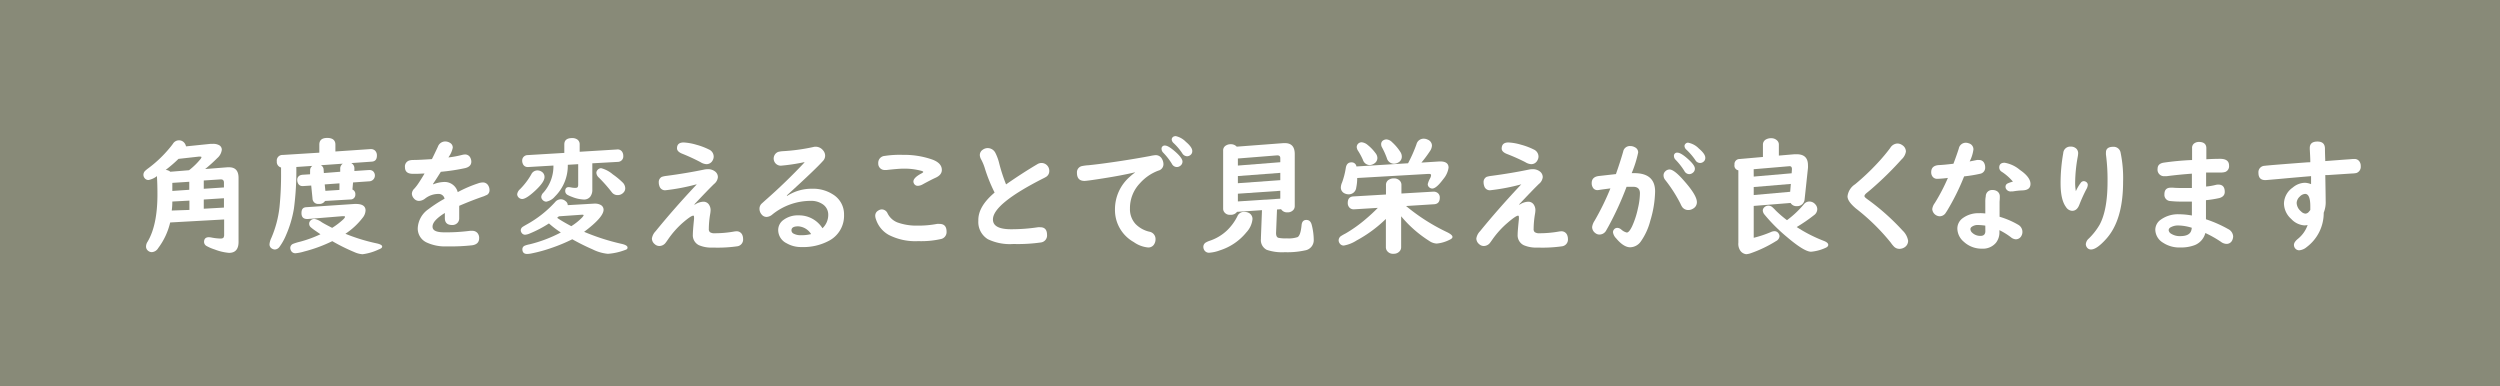 <svg xmlns="http://www.w3.org/2000/svg" width="524" height="81" viewBox="0 0 524 81"><rect x="0" y="0" width="524" height="81" fill="#333333" stroke="none"/><defs><style>.a{opacity:0.8;}.b{fill:#9da089;}.c{fill:#fff;}</style></defs><title>feature_txt01_02</title><g class="a"><rect class="b" width="524" height="81"/></g><path class="c" d="M43,35.43l4.68-.37H48c1.35,0,2,.75,2,2.24V50.55Q50.06,53,48,53a10.85,10.85,0,0,1-3-.71,9,9,0,0,1-1.67-.71,1,1,0,0,1-.56-.86c0-.65.34-1,1-1a3.58,3.58,0,0,1,.63.08,11.3,11.3,0,0,0,1.82.2c.34,0,.56-.08.65-.24a1.17,1.17,0,0,0,.11-.57V46l-11.31.63A14.43,14.43,0,0,1,33.16,52a1.69,1.69,0,0,1-1.33.85,1.23,1.23,0,0,1-.79-.29,1.1,1.1,0,0,1-.43-.89,1.82,1.82,0,0,1,.32-1Q33,47.19,33,40.75q0-2.11-.09-3.48a1.79,1.79,0,0,1,0-.21,1.06,1.06,0,0,1,0-.15,4.25,4.25,0,0,1-1.77.82,1,1,0,0,1-.84-.41,1.12,1.12,0,0,1-.24-.67,1.17,1.17,0,0,1,.33-.81,7,7,0,0,1,.72-.59,25.38,25.38,0,0,0,4.3-4.06c.31-.36.59-.71.84-1.06a1.48,1.48,0,0,1,1.29-.72,1.42,1.42,0,0,1,1,.42,1.64,1.64,0,0,1,.45.85l5.16-.53.49,0a2.61,2.61,0,0,1,1.23.25,1.07,1.07,0,0,1,.62,1,2.71,2.71,0,0,1-.94,1.73A31.48,31.48,0,0,1,43,35.43ZM35.7,36l3.91-.32.19-.14A14.59,14.59,0,0,0,42,33.37a1,1,0,0,0,.23-.42c0-.08-.09-.12-.26-.12l-.34,0-4.22.47a26.6,26.6,0,0,1-2.37,2.07l-.31.25A1.64,1.64,0,0,1,35.7,36Zm.42,6.24c0,.8-.06,1.43-.12,1.89L39.7,44V42.05Zm0-3.91v.32l0,.55v.82l3.55-.24V38.1Zm6.59-.5v1.74l4.23-.28V38.27c0-.45-.22-.67-.64-.67h-.09Zm4.23,3.72-4.23.27v1.93l4.23-.24Z"/><path class="c" d="M73.62,34.18a1.23,1.23,0,0,1,.66,1.16v.13l0,.37,3-.2h.12a1.13,1.13,0,0,1,.78.24A1.22,1.22,0,0,1,77.46,38L74,38.24l-.13,1.49a1,1,0,0,1,.61,1,1,1,0,0,1-1.06,1.08l-5.29.31a1.37,1.37,0,0,1-1.31.62,1.17,1.17,0,0,1-1.32-1.16l-.27-2.69-1.7.11h-.15a1,1,0,0,1-.93-.6,1.54,1.54,0,0,1-.15-.68,1,1,0,0,1,.68-1,2.15,2.15,0,0,1,.4-.09l1.61-.1L65,35.82c0-.07,0-.12,0-.14a1.11,1.11,0,0,1,.47-.91L62.11,35v.15a59.92,59.92,0,0,1-.5,8.55,23.45,23.45,0,0,1-1.68,5.64,11.89,11.89,0,0,1-1.31,2.35,1.31,1.31,0,0,1-1,.61,1.29,1.29,0,0,1-.68-.23,1,1,0,0,1-.45-.9,3.89,3.89,0,0,1,.38-1.29,22.71,22.71,0,0,0,1.71-6.42,67.66,67.66,0,0,0,.33-7.35v-1a1.21,1.21,0,0,1-.89-1.3,1.17,1.17,0,0,1,1.2-1.33L66.93,32V30.31c0-.93.55-1.4,1.66-1.4s1.71.47,1.71,1.4v1.44l7.32-.5h.11a1.24,1.24,0,0,1,.84.28A1.38,1.38,0,0,1,79,32.6c0,.8-.35,1.23-1.07,1.28Zm-4,16.38a30.59,30.59,0,0,1-5.88,2.16,9,9,0,0,1-1.78.36,1,1,0,0,1-1-.62,1.25,1.25,0,0,1-.12-.49.94.94,0,0,1,.59-.86,10.29,10.29,0,0,1,1.44-.44,25.64,25.64,0,0,0,4.3-1.57l-1.06-.73a10.48,10.48,0,0,1-.94-.71,1,1,0,0,1-.37-.77.9.9,0,0,1,.22-.59,1.11,1.11,0,0,1,.9-.42,3.94,3.94,0,0,1,1.52.7c.43.27,1.16.66,2.18,1.18A15.08,15.08,0,0,0,71.93,46c.25-.24.38-.43.38-.55s-.11-.14-.32-.14h-.18l-7.27.59h-.16c-.8,0-1.19-.41-1.19-1.24s.33-1.19,1-1.23l10.11-.68h.32c1.32,0,2,.45,2,1.37A2.61,2.61,0,0,1,76,45.66,15,15,0,0,1,72.4,49a38.42,38.42,0,0,0,6.5,2c.8.17,1.2.39,1.2.67s-.24.43-.73.62a11.27,11.27,0,0,1-3.39,1,5.06,5.06,0,0,1-1.71-.45A39.67,39.67,0,0,1,69.67,50.56Zm2.18-16.25-4.55.32a1.05,1.05,0,0,1,.58.91l.05.73L71.31,36l0-.77A1.24,1.24,0,0,1,71.85,34.31Zm-.65,4.12-3.09.22L68.2,40l2.94-.19Z"/><path class="c" d="M96.25,43.14v2.57a1.41,1.41,0,0,1-.28.91,1.44,1.44,0,0,1-1.22.54c-1,0-1.51-.48-1.51-1.45V44.64c-1.72,1.07-2.58,2-2.58,2.86s.86,1.2,2.59,1.2a39.44,39.44,0,0,0,5.27-.32,2.43,2.43,0,0,1,.42,0,1.44,1.44,0,0,1,1.09.41,1.56,1.56,0,0,1,.4,1.13c0,.84-.48,1.34-1.45,1.49a40.39,40.39,0,0,1-5.25.23,9.19,9.19,0,0,1-4.29-.81,3.21,3.21,0,0,1-1.88-3,5.13,5.13,0,0,1,2.26-4A27.73,27.73,0,0,1,93,41.75l.18-.1a1.23,1.23,0,0,0-1.26-1,4.53,4.53,0,0,0-2.8.95,2.19,2.19,0,0,1-1.29.51,1.37,1.37,0,0,1-1.07-.51,1.56,1.56,0,0,1-.43-1,1.58,1.58,0,0,1,.53-1.08,9.72,9.72,0,0,0,.92-1.21c.24-.35.61-.94,1.1-1.76l.11-.18H88.8l-1.28.06-1,0c-1.09,0-1.64-.46-1.64-1.38a1.31,1.31,0,0,1,.87-1.4,3.14,3.14,0,0,1,.9-.12c.87,0,2.17-.07,3.88-.18.29-.57.71-1.44,1.25-2.6a1.64,1.64,0,0,1,1.5-1.1,1.91,1.91,0,0,1,1.07.31,1.12,1.12,0,0,1,.55,1,5.09,5.09,0,0,1-.82,1.89L94,33a20.86,20.86,0,0,0,2.85-.53,3,3,0,0,1,.58-.09,1.2,1.2,0,0,1,1.19.76,1.78,1.78,0,0,1,.17.74c0,.7-.44,1.15-1.31,1.36a42.52,42.52,0,0,1-5.08.77l-.52.82c-.43.69-.81,1.26-1.13,1.73l.05.08a6.67,6.67,0,0,1,2.35-.5,2.83,2.83,0,0,1,2.79,2.13,26.7,26.7,0,0,1,4.22-1.82,3.29,3.29,0,0,1,1-.21,1.28,1.28,0,0,1,1.15.6,1.82,1.82,0,0,1,.29,1,1.11,1.11,0,0,1-.6,1.05c-.09,0-.29.13-.6.25Q98.89,42,96.25,43.14Z"/><path class="c" d="M112.65,35.72a1.59,1.59,0,0,1,.88.27,1.27,1.27,0,0,1,.6,1.14c0,.66-.62,1.58-1.85,2.74s-2.23,1.84-2.83,1.84a1.07,1.07,0,0,1-.76-.33,1,1,0,0,1-.29-.67,1.73,1.73,0,0,1,.61-1.07,14.75,14.75,0,0,0,2.34-3.08A1.42,1.42,0,0,1,112.65,35.72Zm4.89,13a19.66,19.66,0,0,1-2.48-1.89,24.5,24.5,0,0,1-4,2.1,3,3,0,0,1-1,.27.87.87,0,0,1-.74-.42.94.94,0,0,1-.17-.51.9.9,0,0,1,.39-.71c.08-.06.35-.22.82-.49a23.17,23.17,0,0,0,6-4.72,1.54,1.54,0,0,1,1.16-.58,1.46,1.46,0,0,1,1,.37A1.07,1.07,0,0,1,119,43l5.5-.32.19,0a2.37,2.37,0,0,1,1.2.27,1.13,1.13,0,0,1,.62,1q0,1.59-4.08,4.64a46.07,46.07,0,0,0,7.76,2.5c.89.19,1.34.45,1.34.79s-.21.42-.63.56a12.57,12.57,0,0,1-3.49.76,9.11,9.11,0,0,1-3.2-.93,47,47,0,0,1-4.26-2.12,34.27,34.27,0,0,1-4.23,1.77,30.63,30.63,0,0,1-4.23,1.18,5.3,5.3,0,0,1-1,.13c-.67,0-1-.35-1-1a.8.8,0,0,1,.51-.74,5.51,5.51,0,0,1,1-.28A28.25,28.25,0,0,0,117.54,48.73Zm6.61-14.49v5.49a2.33,2.33,0,0,1-.43,1.5,1.63,1.63,0,0,1-1.35.6,7.33,7.33,0,0,1-2.46-.55,6.84,6.84,0,0,1-.94-.41.92.92,0,0,1-.5-.81c0-.55.25-.83.73-.83a4,4,0,0,1,.66.1,4.17,4.17,0,0,0,.71.06c.28,0,.45-.06.53-.19a1.21,1.21,0,0,0,.09-.55V34.41l-2.18.13a9.08,9.08,0,0,1-2.69,6.64,3.13,3.13,0,0,1-1.83,1.09,1.07,1.07,0,0,1-.79-.4.89.89,0,0,1-.25-.62,1.39,1.39,0,0,1,.46-.89A8.33,8.33,0,0,0,116,34.7l-5.29.31h-.12a1.05,1.05,0,0,1-1-.67,1.53,1.53,0,0,1-.14-.66,1.12,1.12,0,0,1,.54-1,1.16,1.16,0,0,1,.58-.17l7.71-.46V30.28c0-.9.55-1.34,1.65-1.34a1.83,1.83,0,0,1,1.06.29,1.2,1.2,0,0,1,.51,1.05v1.53l7.82-.48a1.11,1.11,0,0,1,1.08.48,1.57,1.57,0,0,1,.24.88,1.13,1.13,0,0,1-.68,1.14,1.07,1.07,0,0,1-.42.1Zm-4.4,13.17A12.07,12.07,0,0,0,122,45.6c.22-.25.33-.41.33-.49s-.15-.13-.46-.1l-4.73.33-.37.31C117.51,46.17,118.52,46.76,119.75,47.41ZM126,35.25a6.15,6.15,0,0,1,2.45,1.3,15.4,15.4,0,0,1,2.05,1.69,1.75,1.75,0,0,1,.55,1.21,1.26,1.26,0,0,1-.4.94,1.59,1.59,0,0,1-1.18.5,1.47,1.47,0,0,1-1.16-.5s-.15-.18-.33-.42a31,31,0,0,0-2.43-2.72,1.51,1.51,0,0,1-.55-1,.88.88,0,0,1,.25-.63A1,1,0,0,1,126,35.25Z"/><path class="c" d="M146,38.63a42.56,42.56,0,0,1-6.55,1.25,1.21,1.21,0,0,1-1.24-.9,2.08,2.08,0,0,1-.13-.75,1.2,1.2,0,0,1,.64-1.16,5,5,0,0,1,1-.21q4.11-.54,7.83-1.31a4,4,0,0,1,.8-.09,2.37,2.37,0,0,1,1.5.46,1.48,1.48,0,0,1,.62,1.22,2.09,2.09,0,0,1-.8,1.42q-1.23,1.19-4.13,4.27l.08.08a3.4,3.4,0,0,1,1.79-.63,1.36,1.36,0,0,1,1.26.73,2.06,2.06,0,0,1,.27,1.08,6,6,0,0,1-.08.73,19.55,19.55,0,0,0-.29,3.15.85.85,0,0,0,.23.69,1.67,1.67,0,0,0,1.06.23,23.24,23.24,0,0,0,4-.36,2.79,2.79,0,0,1,.47-.05,1.27,1.27,0,0,1,1.32.94,1.89,1.89,0,0,1,.1.65,1.42,1.42,0,0,1-1.19,1.55,29.34,29.34,0,0,1-5.15.27,6.6,6.6,0,0,1-2.92-.5,2.3,2.3,0,0,1-1.27-2.22c0-.51.08-1.59.25-3.24a4.33,4.33,0,0,0,0-.46q0-.27-.15-.27c-.33,0-1.08.51-2.26,1.53A18.77,18.77,0,0,0,140,50.21c-.24.34-.39.56-.46.64a1.66,1.66,0,0,1-1.31.71,1.41,1.41,0,0,1-1-.39,1.53,1.53,0,0,1-.59-1.18,2.8,2.8,0,0,1,.78-1.53q3.85-4.74,8.57-9.76Zm-2.7-8.77a11.39,11.39,0,0,1,2.63.47,14.51,14.51,0,0,1,2.66,1,1.64,1.64,0,0,1,1,1.49,1.57,1.57,0,0,1-.19.74,1.45,1.45,0,0,1-1.37.85,2.74,2.74,0,0,1-1.22-.43A40.2,40.2,0,0,0,143,32.22c-.73-.29-1.1-.67-1.1-1.14C141.9,30.26,142.37,29.86,143.31,29.86Z"/><path class="c" d="M168.52,34a39.28,39.28,0,0,1-4.87.73,1.5,1.5,0,0,1-.55-2.89,5.36,5.36,0,0,1,1.13-.16,40.37,40.37,0,0,0,6.22-.86,1.88,1.88,0,0,1,.5-.07,2,2,0,0,1,1.56.76,1.71,1.71,0,0,1,.44,1.13,1.6,1.6,0,0,1-.48,1.12c-1.08,1.21-3.61,3.61-7.56,7.21l.08.09a9.4,9.4,0,0,1,5.2-1.5,7.67,7.67,0,0,1,4.47,1.24A4.85,4.85,0,0,1,176.91,45a5.9,5.9,0,0,1-3.13,5.45A11.39,11.39,0,0,1,168,51.78a6,6,0,0,1-3.14-.8,3.1,3.1,0,0,1-1.75-2.75,2.6,2.6,0,0,1,1.16-2.17,5,5,0,0,1,3.12-.92,5.79,5.79,0,0,1,5,2.7,3.83,3.83,0,0,0,1.21-2.79,2.61,2.61,0,0,0-1.22-2.28,4.25,4.25,0,0,0-2.5-.67,12.78,12.78,0,0,0-8,2.86,2,2,0,0,1-1.23.51,1.32,1.32,0,0,1-1-.5,1.8,1.8,0,0,1-.46-1.19,1.47,1.47,0,0,1,.45-1.1l.73-.66q4.37-3.83,8.28-8ZM170,49.05a3.43,3.43,0,0,0-2.69-1.61c-1,0-1.42.29-1.42.85a.78.78,0,0,0,.43.67,3.11,3.11,0,0,0,1.61.34,7.76,7.76,0,0,0,1.91-.2l.07,0Z"/><path class="c" d="M184.81,43.89a1.35,1.35,0,0,1,1.23.84,3.87,3.87,0,0,0,2.11,1.91,11.84,11.84,0,0,0,4.2.65,20.85,20.85,0,0,0,4.06-.36,2.83,2.83,0,0,1,.5,0c1,0,1.49.54,1.49,1.63a1.48,1.48,0,0,1-1.22,1.55,18.81,18.81,0,0,1-4.71.43,12.25,12.25,0,0,1-6.18-1.3,5.76,5.76,0,0,1-2.69-3.28,2.2,2.2,0,0,1-.15-.72,1.21,1.21,0,0,1,.61-1.09A1.42,1.42,0,0,1,184.81,43.89Zm4.43-11.43a17.69,17.69,0,0,1,6.22,1q1.95.74,1.95,2.16c0,.7-.44,1.24-1.32,1.64-.56.25-1.46.71-2.69,1.38a2.2,2.2,0,0,1-1,.31.88.88,0,0,1-.76-.36,1,1,0,0,1-.19-.54c0-.54.57-1.11,1.69-1.7.25-.13.37-.24.37-.31s-.11-.15-.34-.22a13.5,13.5,0,0,0-3.83-.47c-.64,0-1.8.09-3.5.28l-.39,0a1.31,1.31,0,0,1-.86-.28,1.35,1.35,0,0,1-.51-1.14,1.45,1.45,0,0,1,1.35-1.53A20.77,20.77,0,0,1,189.24,32.46Z"/><path class="c" d="M208.47,40.36a33.26,33.26,0,0,1-2.1-5.25,10.33,10.33,0,0,0-.73-1.71,2,2,0,0,1-.27-.9,1.33,1.33,0,0,1,.62-1.12,1.78,1.78,0,0,1,1.06-.34,1.81,1.81,0,0,1,1.58,1,10,10,0,0,1,.82,2.27,35.59,35.59,0,0,0,1.42,4.34c2.15-1.5,4.32-2.91,6.53-4.22a1.72,1.72,0,0,1,.88-.27,1.64,1.64,0,0,1,1.65,1.67,1.41,1.41,0,0,1-.59,1.19,6.07,6.07,0,0,1-.69.38Q208.12,42.74,208.12,46c0,1.37,1.27,2.05,3.82,2.05a37.37,37.37,0,0,0,5.62-.42,3.08,3.08,0,0,1,.48,0c.94,0,1.42.53,1.42,1.6a1.47,1.47,0,0,1-1.3,1.59,34.1,34.1,0,0,1-5.74.32,10.63,10.63,0,0,1-5.36-1,4.22,4.22,0,0,1-2-3.88C205,44.24,206.18,42.3,208.47,40.36Z"/><path class="c" d="M237.92,36.11c-1.88.45-4.12.87-6.73,1.28-2.26.36-3.56.53-3.88.53-1.06,0-1.58-.57-1.58-1.7a1.33,1.33,0,0,1,1-1.4,9.83,9.83,0,0,1,1.45-.19c1.68-.17,4-.47,7-.93,2.27-.35,4.24-.69,5.89-1a7.61,7.61,0,0,1,1.12-.18,1.45,1.45,0,0,1,1.34.75,2.27,2.27,0,0,1,.33,1.15,1.38,1.38,0,0,1-1.06,1.34,9.66,9.66,0,0,0-3.85,2.63,7.53,7.53,0,0,0-2.11,5.32A4.58,4.58,0,0,0,238,46.94a5.93,5.93,0,0,0,2.88,1.62,1.55,1.55,0,0,1,1.32,1.59,1.94,1.94,0,0,1-.38,1.18,1.4,1.4,0,0,1-1.18.54,6.16,6.16,0,0,1-3-1.13,7.68,7.68,0,0,1-3.94-6.87,9,9,0,0,1,3.11-6.82,9.76,9.76,0,0,1,1-.82Zm6.28-5.6q.72,0,2.31,1.44c.89.81,1.34,1.45,1.34,1.92a1.08,1.08,0,0,1-.43.86,1.21,1.21,0,0,1-.79.28,1.18,1.18,0,0,1-1-.67A13.11,13.11,0,0,0,243.81,32a1.17,1.17,0,0,1-.35-.77A.65.65,0,0,1,244.2,30.51Zm2.15-2a4.22,4.22,0,0,1,2.21,1.22c.89.75,1.34,1.39,1.34,1.92a1,1,0,0,1-.42.87,1.1,1.1,0,0,1-.69.23,1.21,1.21,0,0,1-1-.64A12,12,0,0,0,246,30a1.12,1.12,0,0,1-.41-.77.66.66,0,0,1,.21-.47A.72.72,0,0,1,246.35,28.55Z"/><path class="c" d="M260.82,44.41a2,2,0,0,1,.9.2,1.41,1.41,0,0,1,.8,1.36,4.77,4.77,0,0,1-1.28,2.73,11.71,11.71,0,0,1-5.54,3.77,7.93,7.93,0,0,1-2.21.5,1.14,1.14,0,0,1-1.09-.57,1.36,1.36,0,0,1-.18-.65,1.06,1.06,0,0,1,.5-.91,4.23,4.23,0,0,1,.82-.37,9.7,9.7,0,0,0,3.64-2.17,10.77,10.77,0,0,0,2.19-3A1.47,1.47,0,0,1,260.82,44.41Zm7.7-.56-.86.06-.2,4.93c0,.56.16.89.47,1a7.3,7.3,0,0,0,1.8.12,5.86,5.86,0,0,0,2.24-.26c.42-.23.7-1.06.84-2.5.07-.73.4-1.1,1-1.1s.94.35,1.12,1a13.07,13.07,0,0,1,.43,3.14,2.16,2.16,0,0,1-1.82,2.24,17.18,17.18,0,0,1-4.24.38,10,10,0,0,1-3.78-.49,2.28,2.28,0,0,1-1.23-2.29v-.3l.22-5.73-5.23.35a1.55,1.55,0,0,1-1.37.62,1.41,1.41,0,0,1-1.41-.73,1.2,1.2,0,0,1-.13-.57V31.56a1.16,1.16,0,0,1,.6-1.07,1.81,1.81,0,0,1,1-.26,1.64,1.64,0,0,1,1.25.51L269,30h.33c1.37,0,2.05.77,2.05,2.3V43.18a1.2,1.2,0,0,1-.31.84,1.57,1.57,0,0,1-1.24.49A1.45,1.45,0,0,1,268.52,43.85ZM268.35,34v-.86c0-.41-.24-.61-.74-.57l-8.15.65v1.48Zm0,2.23-8.89.67v1.5l8.89-.64Zm0,3.76-8.89.61v1.62l8.89-.58Z"/><path class="c" d="M294.71,43.18a40.69,40.69,0,0,0,8.59,5.48q1.14.56,1.14,1c0,.22-.21.42-.63.61a7.48,7.48,0,0,1-2.69.78,3.05,3.05,0,0,1-1.58-.57,25.09,25.09,0,0,1-5.86-5.15v6.46a1.23,1.23,0,0,1-.32.87,1.59,1.59,0,0,1-1.27.53,1.52,1.52,0,0,1-1.47-.77,1.39,1.39,0,0,1-.14-.63v-5.9a27.45,27.45,0,0,1-6.15,4.52,7.31,7.31,0,0,1-2.68,1.06,1,1,0,0,1-.82-.41,1.14,1.14,0,0,1-.25-.68,1.1,1.1,0,0,1,.46-.88,10.15,10.15,0,0,1,1-.57,28.73,28.73,0,0,0,4.29-3.07c.83-.7,1.65-1.46,2.46-2.29l-4.93.3h-.12a1.17,1.17,0,0,1-.94-.41,1.35,1.35,0,0,1-.31-.92c0-.87.39-1.33,1.18-1.37l6.83-.4v-2a1.24,1.24,0,0,1,.67-1.14,1.9,1.9,0,0,1,1-.24,1.62,1.62,0,0,1,1.24.5,1.25,1.25,0,0,1,.33.88v1.79l6.67-.39a1.42,1.42,0,0,1,.91.26,1.17,1.17,0,0,1,.46,1c0,.87-.4,1.33-1.19,1.38Zm3.22-9.1,3.76-.24h.2c1.15,0,1.73.44,1.73,1.3a4.75,4.75,0,0,1-1.09,2.38c-1,1.34-1.75,2-2.34,2a1,1,0,0,1-.57-.21.86.86,0,0,1-.36-.72,4.5,4.5,0,0,1,.47-1.18,1.61,1.61,0,0,0,.22-.7c0-.17-.14-.26-.42-.26h-.12l-14.94.86a9.63,9.63,0,0,1-.2,2,1.57,1.57,0,0,1-1.62,1.42,1.87,1.87,0,0,1-.76-.17,1.34,1.34,0,0,1-.85-1.32,2.9,2.9,0,0,1,.26-1,15.83,15.83,0,0,0,.78-3.05c.13-.77.52-1.16,1.17-1.16h.06a1,1,0,0,1,1,.86l10.82-.67a29.69,29.69,0,0,0,1.77-4,1.53,1.53,0,0,1,1.52-1.15,1.87,1.87,0,0,1,.85.21,1.36,1.36,0,0,1,.87,1.23,2.3,2.3,0,0,1-.45,1.21A25.52,25.52,0,0,1,297.93,34.08Zm-12.54-4.26a2.25,2.25,0,0,1,1.27.56,9,9,0,0,1,1.65,1.72,1.66,1.66,0,0,1,.39,1,1.36,1.36,0,0,1-.64,1.16,1.75,1.75,0,0,1-1,.34,1.54,1.54,0,0,1-1.39-1.09,13.91,13.91,0,0,0-1-1.87,1.62,1.62,0,0,1-.3-.81,1,1,0,0,1,.4-.8A1.07,1.07,0,0,1,285.39,29.82Zm5.22-.6a1.82,1.82,0,0,1,1.16.57,10.08,10.08,0,0,1,1.76,2.08,1.75,1.75,0,0,1,.29.94,1.37,1.37,0,0,1-.74,1.25,1.76,1.76,0,0,1-.9.26,1.57,1.57,0,0,1-1.5-1.19,16.2,16.2,0,0,0-1-2.22,1.32,1.32,0,0,1-.19-.68.92.92,0,0,1,.5-.85A1.28,1.28,0,0,1,290.61,29.22Z"/><path class="c" d="M318.88,38.63a42.56,42.56,0,0,1-6.55,1.25,1.21,1.21,0,0,1-1.24-.9,2.32,2.32,0,0,1-.13-.75,1.2,1.2,0,0,1,.64-1.16,5.17,5.17,0,0,1,1-.21q4.11-.54,7.83-1.31a4,4,0,0,1,.8-.09,2.37,2.37,0,0,1,1.5.46,1.49,1.49,0,0,1,.63,1.22,2.11,2.11,0,0,1-.81,1.42q-1.23,1.19-4.13,4.27l.08.08a3.4,3.4,0,0,1,1.79-.63,1.36,1.36,0,0,1,1.26.73,2.06,2.06,0,0,1,.27,1.08,6,6,0,0,1-.08.73,19.55,19.55,0,0,0-.29,3.15.85.85,0,0,0,.23.69,1.67,1.67,0,0,0,1.06.23,23.24,23.24,0,0,0,4-.36,2.79,2.79,0,0,1,.47-.05,1.27,1.27,0,0,1,1.32.94,1.88,1.88,0,0,1,.11.65,1.43,1.43,0,0,1-1.2,1.55,29.26,29.26,0,0,1-5.15.27,6.6,6.6,0,0,1-2.92-.5,2.3,2.3,0,0,1-1.27-2.22c0-.51.09-1.59.26-3.24,0-.24,0-.39,0-.46s-.05-.27-.15-.27c-.32,0-1.08.51-2.26,1.53a18.77,18.77,0,0,0-3.15,3.48c-.24.34-.39.56-.46.64a1.66,1.66,0,0,1-1.31.71,1.41,1.41,0,0,1-1-.39,1.56,1.56,0,0,1-.59-1.18,2.8,2.8,0,0,1,.78-1.53q3.86-4.74,8.58-9.76Zm-2.7-8.77a11.31,11.31,0,0,1,2.63.47,14.24,14.24,0,0,1,2.66,1,1.65,1.65,0,0,1,1,1.49,1.58,1.58,0,0,1-.2.74,1.44,1.44,0,0,1-1.37.85,2.67,2.67,0,0,1-1.21-.43,40.64,40.64,0,0,0-3.84-1.71c-.73-.29-1.1-.67-1.1-1.14C314.77,30.26,315.24,29.86,316.18,29.86Z"/><path class="c" d="M342,36.29h.53q4.38,0,4.38,3.85a22.37,22.37,0,0,1-1,6.1,13.3,13.3,0,0,1-2,4.38,2.79,2.79,0,0,1-2.23,1.21c-.91,0-1.89-.63-2.93-1.87a2.26,2.26,0,0,1-.67-1.29.91.91,0,0,1,.23-.59.87.87,0,0,1,.69-.32,1.4,1.4,0,0,1,.82.35,2.58,2.58,0,0,0,1.16.63c.32,0,.69-.44,1.11-1.31a17.78,17.78,0,0,0,1.23-3.81,14.29,14.29,0,0,0,.41-3.11c0-.91-.48-1.36-1.43-1.36l-.75,0-.62,0a65.78,65.78,0,0,1-3.76,8.24l-.56,1a1.6,1.6,0,0,1-1.36.77,1.36,1.36,0,0,1-.86-.3,1.58,1.58,0,0,1-.68-1.28,3.21,3.21,0,0,1,.51-1.31,53.3,53.3,0,0,0,3.32-6.78c-1.09.14-1.86.24-2.29.31a2.83,2.83,0,0,1-.43.05,1.08,1.08,0,0,1-.85-.38,1.7,1.7,0,0,1-.35-1.09c0-.87.5-1.37,1.51-1.49l3.57-.4q.94-2.69,1.51-4.68a1.43,1.43,0,0,1,1.47-1.2,2,2,0,0,1,1,.26,1.18,1.18,0,0,1,.68,1.09A23.26,23.26,0,0,1,342,36.29Zm7.92-.77c.64,0,1.6.73,2.9,2.2,1.9,2.11,2.85,3.67,2.85,4.65a1.53,1.53,0,0,1-.84,1.38,1.8,1.8,0,0,1-.95.27,1.55,1.55,0,0,1-1.29-.63,4.18,4.18,0,0,1-.37-.7,29.56,29.56,0,0,0-3.21-5,1.5,1.5,0,0,1-.33-.91,1.12,1.12,0,0,1,.39-.89A1.27,1.27,0,0,1,349.93,35.52ZM351.6,32c.49,0,1.26.47,2.31,1.43.89.81,1.34,1.45,1.34,1.92a1.07,1.07,0,0,1-.43.86,1.2,1.2,0,0,1-.78.29,1.18,1.18,0,0,1-1-.67,14,14,0,0,0-1.82-2.33,1.12,1.12,0,0,1-.36-.77A.65.65,0,0,1,351.6,32Zm2.28-2.08a4.19,4.19,0,0,1,2.21,1.22c.89.75,1.34,1.39,1.34,1.92a1,1,0,0,1-.42.87,1.1,1.1,0,0,1-.69.23,1.17,1.17,0,0,1-1-.64,13.4,13.4,0,0,0-1.84-2.14,1.12,1.12,0,0,1-.41-.77.66.66,0,0,1,.21-.47A.7.7,0,0,1,353.88,29.91Z"/><path class="c" d="M367.58,43.16v6.68a23.75,23.75,0,0,0,3.6-1.2,1.81,1.81,0,0,1,.71-.18,1,1,0,0,1,.94.54,1,1,0,0,1,.16.53,1.27,1.27,0,0,1-.73,1A26.27,26.27,0,0,1,367,53.06a3.59,3.59,0,0,1-1,.22,1.76,1.76,0,0,1-1.22-.72,2.55,2.55,0,0,1-.42-1.69V35.7a1,1,0,0,1-.81-1.18,1.06,1.06,0,0,1,1.08-1.19l4.88-.43V30.33a1.22,1.22,0,0,1,.69-1.13,2.13,2.13,0,0,1,1-.23,1.73,1.73,0,0,1,1.33.52,1.17,1.17,0,0,1,.32.84v2.28l3.28-.28.45,0c1.58,0,2.37.76,2.37,2.29a4.59,4.59,0,0,1,0,.59l-.7,6.54a1.59,1.59,0,0,1-.44,1,1.56,1.56,0,0,1-1.18.46,1.42,1.42,0,0,1-1.32-.67Zm0-6.15,7.95-.69.06-.85q0-.63-.45-.63H375l-7.43.63Zm0,3.87,7.64-.68.14-1.65-7.78.65Zm9,6.7a30.3,30.3,0,0,0,5.62,2.88c.65.24,1,.53,1,.85s-.24.52-.73.71a9.1,9.1,0,0,1-2.87.74q-1.44,0-5.1-3.12A35.1,35.1,0,0,1,369.86,45a1.47,1.47,0,0,1-.38-.87.94.94,0,0,1,.35-.71,1.24,1.24,0,0,1,.81-.32,1.3,1.3,0,0,1,.8.28,9.43,9.43,0,0,1,.78.77,24.62,24.62,0,0,0,2.33,2,20.08,20.08,0,0,0,3.53-3.32,1.44,1.44,0,0,1,1.16-.59,1.61,1.61,0,0,1,1.22.56,1.5,1.5,0,0,1,.44,1.05,1.57,1.57,0,0,1-.7,1.26A33.38,33.38,0,0,1,376.6,47.58Z"/><path class="c" d="M397.7,30.08a1.76,1.76,0,0,1,1,.33,1.6,1.6,0,0,1,.78,1.36,2.82,2.82,0,0,1-.9,1.63,69.4,69.4,0,0,1-6,5.93c-.48.43-.91.78-1.26,1.06s-.53.51-.53.7.2.36.6.66a48.26,48.26,0,0,1,7.4,6.58,3.84,3.84,0,0,1,1.15,2.11,1.59,1.59,0,0,1-.75,1.4,2,2,0,0,1-1.06.32,1.6,1.6,0,0,1-1.12-.44,6.2,6.2,0,0,1-.71-.87A43.85,43.85,0,0,0,389,43.7c-1.17-1-1.76-1.81-1.76-2.55a3.46,3.46,0,0,1,1.58-2.52,48.62,48.62,0,0,0,4.72-4.46A36.32,36.32,0,0,0,396.2,31,1.84,1.84,0,0,1,397.7,30.08Z"/><path class="c" d="M409.44,34.32c.43-1.12.8-2.18,1.12-3.17A1.49,1.49,0,0,1,412,29.92a1.8,1.8,0,0,1,.69.13,1.29,1.29,0,0,1,.94,1.29,7.61,7.61,0,0,1-.79,2.5l1-.2.49-.1a1.56,1.56,0,0,1,.44,0,1.15,1.15,0,0,1,1.16.73,1.86,1.86,0,0,1,.16.77,1.28,1.28,0,0,1-1,1.37,30,30,0,0,1-3.41.56,48.55,48.55,0,0,1-3.56,7.19l-.36.55a1.5,1.5,0,0,1-1.24.62A1.63,1.63,0,0,1,405,43.83a2.64,2.64,0,0,1,.53-1.27,39.49,39.49,0,0,0,2.75-5.27,21.39,21.39,0,0,1-2.16.19,1.21,1.21,0,0,1-1-.39,1.48,1.48,0,0,1-.34-1c0-.94.56-1.44,1.67-1.49C407.17,34.57,408.16,34.47,409.44,34.32Zm6.68,10.42V42.33a5.91,5.91,0,0,1,.1-1.2,1.3,1.3,0,0,1,1.41-1.3,1.65,1.65,0,0,1,1,.28,1.26,1.26,0,0,1,.53,1.07c0,.06,0,.14,0,.25,0,.4-.05.71-.05,1v3A17.61,17.61,0,0,1,423,47.1a1.71,1.71,0,0,1,.9,1.52,1.63,1.63,0,0,1-.2.79,1.32,1.32,0,0,1-1.18.75,1.81,1.81,0,0,1-1.07-.46,14.77,14.77,0,0,0-2.37-1.46v.36a3.51,3.51,0,0,1-.73,2.29,3.56,3.56,0,0,1-2.93,1.23,5.48,5.48,0,0,1-3.81-1.45,3.7,3.7,0,0,1-1.35-2.8,2.69,2.69,0,0,1,1.18-2.18,5.5,5.5,0,0,1,3.42-1C415.15,44.66,415.57,44.69,416.12,44.74Zm0,2.55a14.62,14.62,0,0,0-1.47-.13,2.1,2.1,0,0,0-1.38.39A.59.59,0,0,0,413,48a1.07,1.07,0,0,0,.4.8,2.42,2.42,0,0,0,1.73.64c.65,0,1-.33,1-1Zm5.79-9.22A10.61,10.61,0,0,0,419.56,36a1.05,1.05,0,0,1-.52-.89c0-.65.37-1,1.12-1a6.65,6.65,0,0,1,3.22,1.51c1.47,1,2.21,2,2.21,2.92s-.59,1.35-1.78,1.37a15.12,15.12,0,0,0-1.92.21l-.32,0a1.1,1.1,0,0,1-1.13-.59.88.88,0,0,1-.08-.34.75.75,0,0,1,.46-.75A6.09,6.09,0,0,1,421.91,38.07Z"/><path class="c" d="M435.1,40.07a8.79,8.79,0,0,1,1-1.71.8.8,0,0,1,.64-.39.92.92,0,0,1,.48.14.74.74,0,0,1,.38.66,2.11,2.11,0,0,1-.32.93,33.39,33.39,0,0,0-1.45,3.21c-.32.85-.82,1.28-1.51,1.28a1.64,1.64,0,0,1-1.29-.8c-.75-1-1.13-2.65-1.13-4.93a35.56,35.56,0,0,1,.56-6.38,1.45,1.45,0,0,1,1.54-1.35,1.6,1.6,0,0,1,1.23.46,1.34,1.34,0,0,1,.35.95,5.33,5.33,0,0,1-.09.74,31.6,31.6,0,0,0-.54,5.46A10.23,10.23,0,0,0,435.1,40.07Zm7.82-9.3A1.48,1.48,0,0,1,444.48,32a26.37,26.37,0,0,1,.52,6.12q0,8.07-3.58,12c-1.31,1.45-2.35,2.17-3.13,2.17a1,1,0,0,1-.88-.45,1.12,1.12,0,0,1-.22-.67,1.74,1.74,0,0,1,.62-1.17,13.52,13.52,0,0,0,2.27-2.9q1.67-3.09,1.66-9.09a40,40,0,0,0-.33-5.6,1.82,1.82,0,0,1,0-.38C441.37,31.2,441.89,30.77,442.92,30.77Z"/><path class="c" d="M459.46,33.54V31.06a1.15,1.15,0,0,1,.44-1,1.66,1.66,0,0,1,1-.31c1,0,1.55.44,1.55,1.31v2.32c1.06-.06,2-.09,2.9-.09q1.86,0,1.86,1.41a1.28,1.28,0,0,1-.77,1.33,3,3,0,0,1-1,.13l-2.74,0h-.3v2.94a12.81,12.81,0,0,0,2-.34,2.1,2.1,0,0,1,.56-.07q1.35,0,1.35,1.53c0,.65-.39,1.09-1.16,1.3a23.6,23.6,0,0,1-2.78.44v4A26.1,26.1,0,0,1,467,48a1.86,1.86,0,0,1,1.07,1.54,2,2,0,0,1-.19.81,1.28,1.28,0,0,1-1.23.77,2.08,2.08,0,0,1-1.15-.44,23,23,0,0,0-3.26-1.84,3.73,3.73,0,0,1-2.18,2.52,8.1,8.1,0,0,1-3.1.51,6.15,6.15,0,0,1-3.59-1,3.26,3.26,0,0,1-1.62-2.74,2.61,2.61,0,0,1,1.15-2.09,6.19,6.19,0,0,1,3.86-1.13,15.68,15.68,0,0,1,2.66.26V42.25c-.71,0-1.35,0-1.9,0a20.86,20.86,0,0,1-2.6-.11,1.29,1.29,0,0,1-1.26-1.4c0-.93.44-1.4,1.32-1.4l.49,0c.55.05,1.28.07,2.19.07l1.76,0V36.4c-1.94.14-3.67.32-5.22.52a2.55,2.55,0,0,1-.44,0,1.36,1.36,0,0,1-1.53-1.54c0-.71.41-1.13,1.23-1.28A58.38,58.38,0,0,1,459.46,33.54Zm-.06,14.2a10.06,10.06,0,0,0-2.78-.48,3.13,3.13,0,0,0-1.64.38.71.71,0,0,0-.43.6,1,1,0,0,0,.54.76,3.36,3.36,0,0,0,1.91.49q1.9,0,2.28-1.14A3.11,3.11,0,0,0,459.4,47.74Z"/><path class="c" d="M484.24,34c0-.9-.06-1.81-.11-2.72,0-.12,0-.21,0-.27,0-.89.54-1.34,1.6-1.34s1.57.49,1.58,1.49c0,.06,0,.83.06,2.32l0,.28,4.13-.31c.77-.05,1.33-.09,1.67-.13h.34a1.21,1.21,0,0,1,1,.49,1.57,1.57,0,0,1,.3,1,1.37,1.37,0,0,1-.9,1.45,4.46,4.46,0,0,1-.88.1l-4.16.27-1,.07-.49,0c.05,2.85.08,4.64.08,5.37a6,6,0,0,1-.41,2.52,8.91,8.91,0,0,1-3.56,7.19,2.82,2.82,0,0,1-1.53.68,1.08,1.08,0,0,1-.9-.41,1.19,1.19,0,0,1-.25-.72c0-.4.29-.83.87-1.3a6.46,6.46,0,0,0,2-2.86,3.56,3.56,0,0,1-.68.07,4.13,4.13,0,0,1-2.76-1.35,4.42,4.42,0,0,1-1.52-3.22,4.19,4.19,0,0,1,1.84-3.36,4.09,4.09,0,0,1,2.5-1,3.69,3.69,0,0,1,1.34.29c0-.15,0-.48,0-1,0-.17,0-.4,0-.68q-3.6.3-6.49.57c-1.92.17-2.95.26-3.08.26-1,0-1.46-.51-1.46-1.53a1.34,1.34,0,0,1,1.32-1.47q.75-.11,8.85-.72Zm0,10,0-.78c0-1.72-.37-2.58-1.09-2.58a1.71,1.71,0,0,0-1.11.56,1.9,1.9,0,0,0-.66,1.32,2.4,2.4,0,0,0,.9,1.77,1.46,1.46,0,0,0,.94.49,1,1,0,0,0,.77-.46A1.5,1.5,0,0,0,484.24,44Z"/></svg>